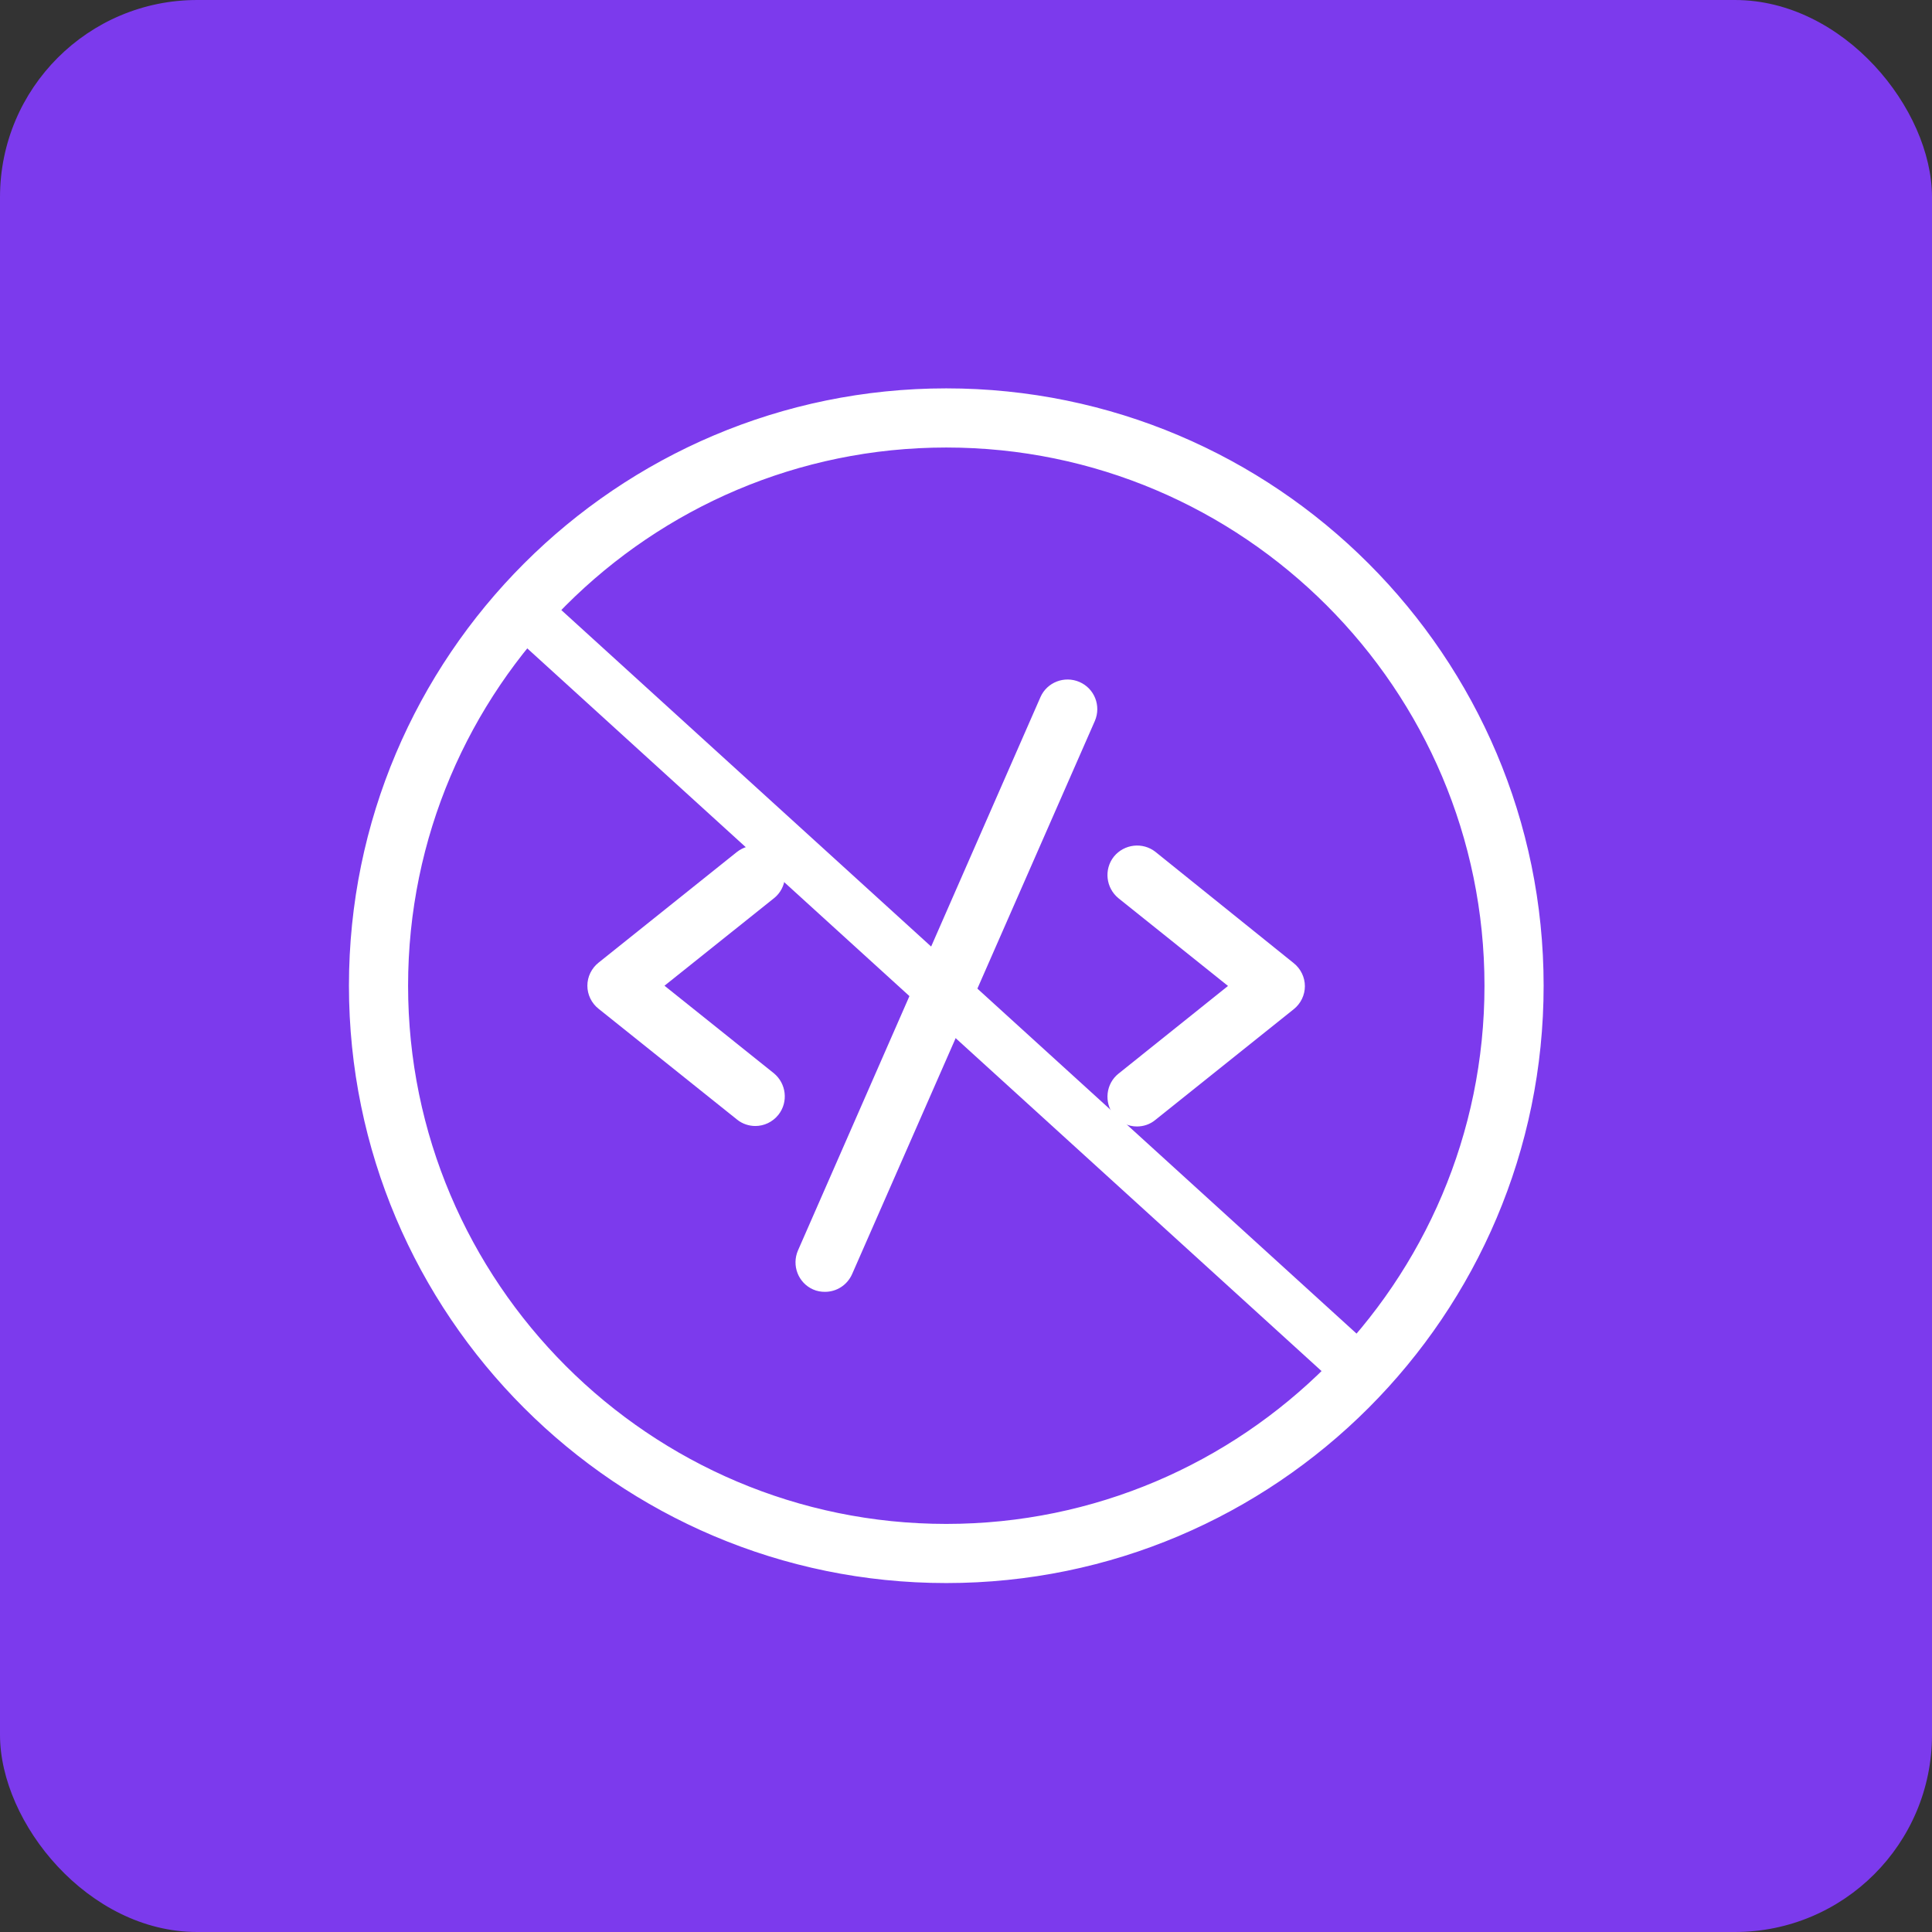 <svg width="49" height="49" viewBox="0 0 49 49" fill="none" xmlns="http://www.w3.org/2000/svg">
<rect x="0" y="0" width="49" height="49" fill="#333333" stroke="none"/>
<rect width="49" height="49" rx="5" fill="#7C3AED"/>
<path d="M19.631 21.82C19.421 21.562 19.049 21.52 18.785 21.724L15.275 24.532C15.131 24.646 15.047 24.82 15.047 25C15.047 25.18 15.131 25.354 15.275 25.468L18.785 28.276C18.893 28.366 19.031 28.408 19.157 28.408C19.331 28.408 19.505 28.33 19.625 28.18C19.829 27.922 19.787 27.544 19.529 27.334L16.613 25L19.541 22.66C19.793 22.456 19.835 22.078 19.631 21.82Z" fill="white" stroke="white" stroke-width="0.3"/>
<path d="M29.213 21.724C28.955 21.52 28.577 21.562 28.367 21.82C28.163 22.078 28.205 22.456 28.463 22.666L31.385 25.006L28.463 27.346C28.205 27.55 28.163 27.928 28.367 28.192C28.487 28.342 28.661 28.42 28.835 28.42C28.967 28.42 29.099 28.378 29.207 28.288L32.717 25.48C32.861 25.366 32.945 25.192 32.945 25.012C32.945 24.832 32.861 24.658 32.717 24.544L29.213 21.724Z" fill="white" stroke="white" stroke-width="0.3"/>
<path d="M27.318 17.434C27.012 17.302 26.658 17.44 26.526 17.74L20.376 31.774C20.244 32.08 20.382 32.434 20.682 32.566C20.76 32.602 20.844 32.614 20.922 32.614C21.156 32.614 21.372 32.482 21.474 32.254L27.63 18.226C27.762 17.92 27.624 17.566 27.318 17.434Z" fill="white" stroke="white" stroke-width="0.3"/>
<path d="M24 10C15.726 10 9 16.726 9 25C9 33.274 15.726 40 24 40C32.274 40 39 33.274 39 25C39 16.726 32.274 10 24 10ZM24 38.8C16.392 38.8 10.2 32.608 10.2 25C10.2 17.392 16.392 11.2 24 11.2C31.608 11.2 37.8 17.392 37.8 25C37.8 32.608 31.608 38.8 24 38.8Z" fill="white" stroke="white" stroke-width="0.3"/>
<path d="M13.348 15.543L34.406 34.703" stroke="white" stroke-width="1.3"/>
</svg>
